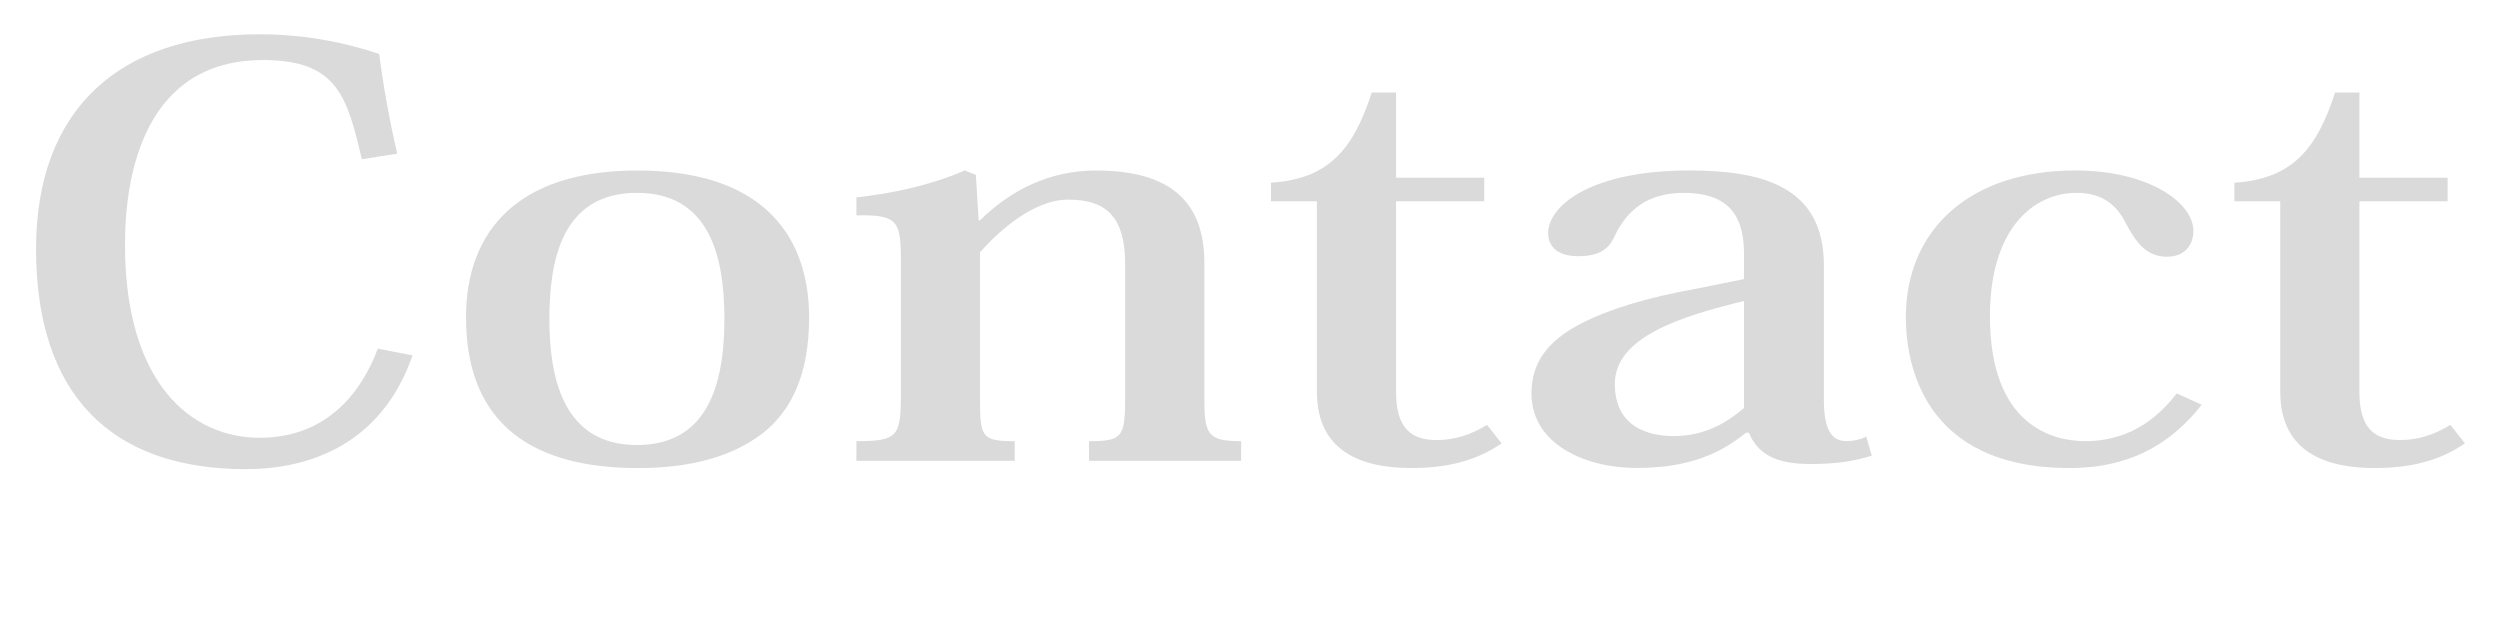 <?xml version="1.0" encoding="utf-8"?>
<!-- Generator: Adobe Illustrator 15.0.0, SVG Export Plug-In . SVG Version: 6.00 Build 0)  -->
<!DOCTYPE svg PUBLIC "-//W3C//DTD SVG 1.1//EN" "http://www.w3.org/Graphics/SVG/1.1/DTD/svg11.dtd">
<svg version="1.1" id="レイヤー_1" xmlns="http://www.w3.org/2000/svg" xmlns:xlink="http://www.w3.org/1999/xlink" x="0px"
	 y="0px" width="70.25px" height="18px" viewBox="0 0 70.25 18" enable-background="new 0 0 70.25 18" xml:space="preserve">
<g>
	<path fill="#DADADA" d="M10.167,4.474c-0.41-1.747-0.683-2.787-2.771-2.787c-3.337,0-3.884,3.213-3.884,5.182
		c0,3.92,1.874,5.432,3.786,5.432c1.972,0,2.908-1.4,3.318-2.504l0.976,0.189c-0.878,2.535-2.947,3.197-4.684,3.197
		c-3.806,0-5.895-2.111-5.895-6.19c0-3.904,2.322-6.03,6.284-6.03c0.84,0,1.972,0.095,3.357,0.552
		c0.117,0.896,0.292,1.873,0.507,2.803L10.167,4.474z"/>
	<path fill="#DADADA" d="M13.095,8.916c0-2.378,1.405-4.125,4.821-4.125c3.649,0,4.82,1.968,4.82,4.125
		c0,1.59-0.488,2.629-1.327,3.276c-0.879,0.662-2.05,0.961-3.493,0.961C15.047,13.152,13.095,11.986,13.095,8.916z M15.438,8.962
		c0,1.59,0.351,3.543,2.459,3.543c1.951,0,2.459-1.637,2.459-3.543c0-1.779-0.43-3.543-2.459-3.543
		C15.769,5.419,15.438,7.357,15.438,8.962z"/>
	<path fill="#DADADA" d="M27.538,6.191c0.878-0.865,1.971-1.4,3.259-1.4c2.166,0,3.045,0.943,3.045,2.598v3.811
		c0,1.008,0.098,1.197,1.034,1.197v0.551h-4.274v-0.551c0.938,0,1.015-0.111,1.015-1.244V7.435c0-1.275-0.468-1.826-1.6-1.826
		c-0.781,0-1.679,0.582-2.479,1.48v4.079c0,1.117,0.039,1.229,0.976,1.229v0.551h-4.449v-0.551c1.132,0,1.249-0.127,1.249-1.244
		V7.246c0-1.07-0.137-1.212-1.249-1.195V5.546c1.034-0.111,2.107-0.348,3.044-0.756l0.313,0.125l0.078,1.275H27.538z"/>
	<path fill="#DADADA" d="M35.716,5.656v-0.52c1.541-0.11,2.283-0.834,2.829-2.535h0.684v2.394h2.479v0.661h-2.479v5.354
		c0,0.961,0.371,1.355,1.132,1.355c0.526,0,0.956-0.143,1.425-0.426l0.409,0.52c-0.644,0.441-1.424,0.693-2.537,0.693
		c-1.365,0-2.653-0.441-2.653-2.143V5.656H35.716z"/>
	<path fill="#DADADA" d="M49.007,7.121c0-1.213-0.586-1.701-1.698-1.701c-1.015,0-1.601,0.488-1.951,1.244
		c-0.156,0.33-0.41,0.535-1.016,0.535c-0.604,0-0.839-0.299-0.839-0.645c0-0.788,1.229-1.764,3.962-1.764
		c2.01,0,3.786,0.424,3.786,2.66v3.795c0,0.818,0.215,1.15,0.624,1.15c0.215,0,0.41-0.047,0.566-0.127l0.156,0.535
		c-0.449,0.143-0.937,0.236-1.718,0.236c-0.995,0-1.483-0.283-1.736-0.881h-0.078c-0.684,0.551-1.542,0.992-3.084,0.992
		c-1.425,0-2.947-0.662-2.947-2.096c0-0.818,0.41-1.463,1.405-1.967c0.762-0.395,1.835-0.725,3.24-0.977l1.327-0.268V7.121z
		 M49.007,8.458c-1.757,0.426-3.63,1.008-3.63,2.331c0,1.244,0.995,1.465,1.658,1.465c0.898,0,1.522-0.408,1.972-0.787V8.458z"/>
	<path fill="#DADADA" d="M61.868,11.373c-0.781,0.992-1.894,1.779-3.708,1.779c-4.157,0-4.606-2.992-4.606-4.237
		c0-2.457,1.796-4.125,4.763-4.125c2.049,0,3.317,0.896,3.317,1.699c0,0.426-0.273,0.725-0.741,0.725
		c-0.625,0-0.898-0.473-1.152-0.929c-0.253-0.52-0.663-0.866-1.385-0.866c-1.229,0-2.439,1.023-2.439,3.465
		c0,3.086,1.775,3.512,2.673,3.512c1.405,0,2.167-0.82,2.576-1.34L61.868,11.373z"/>
	<path fill="#DADADA" d="M62.786,5.656v-0.52c1.541-0.11,2.283-0.834,2.829-2.535h0.684v2.394h2.479v0.661h-2.479v5.354
		c0,0.961,0.371,1.355,1.132,1.355c0.526,0,0.956-0.143,1.425-0.426l0.409,0.52c-0.644,0.441-1.424,0.693-2.537,0.693
		c-1.365,0-2.653-0.441-2.653-2.143V5.656H62.786z"/>
</g>
</svg>
